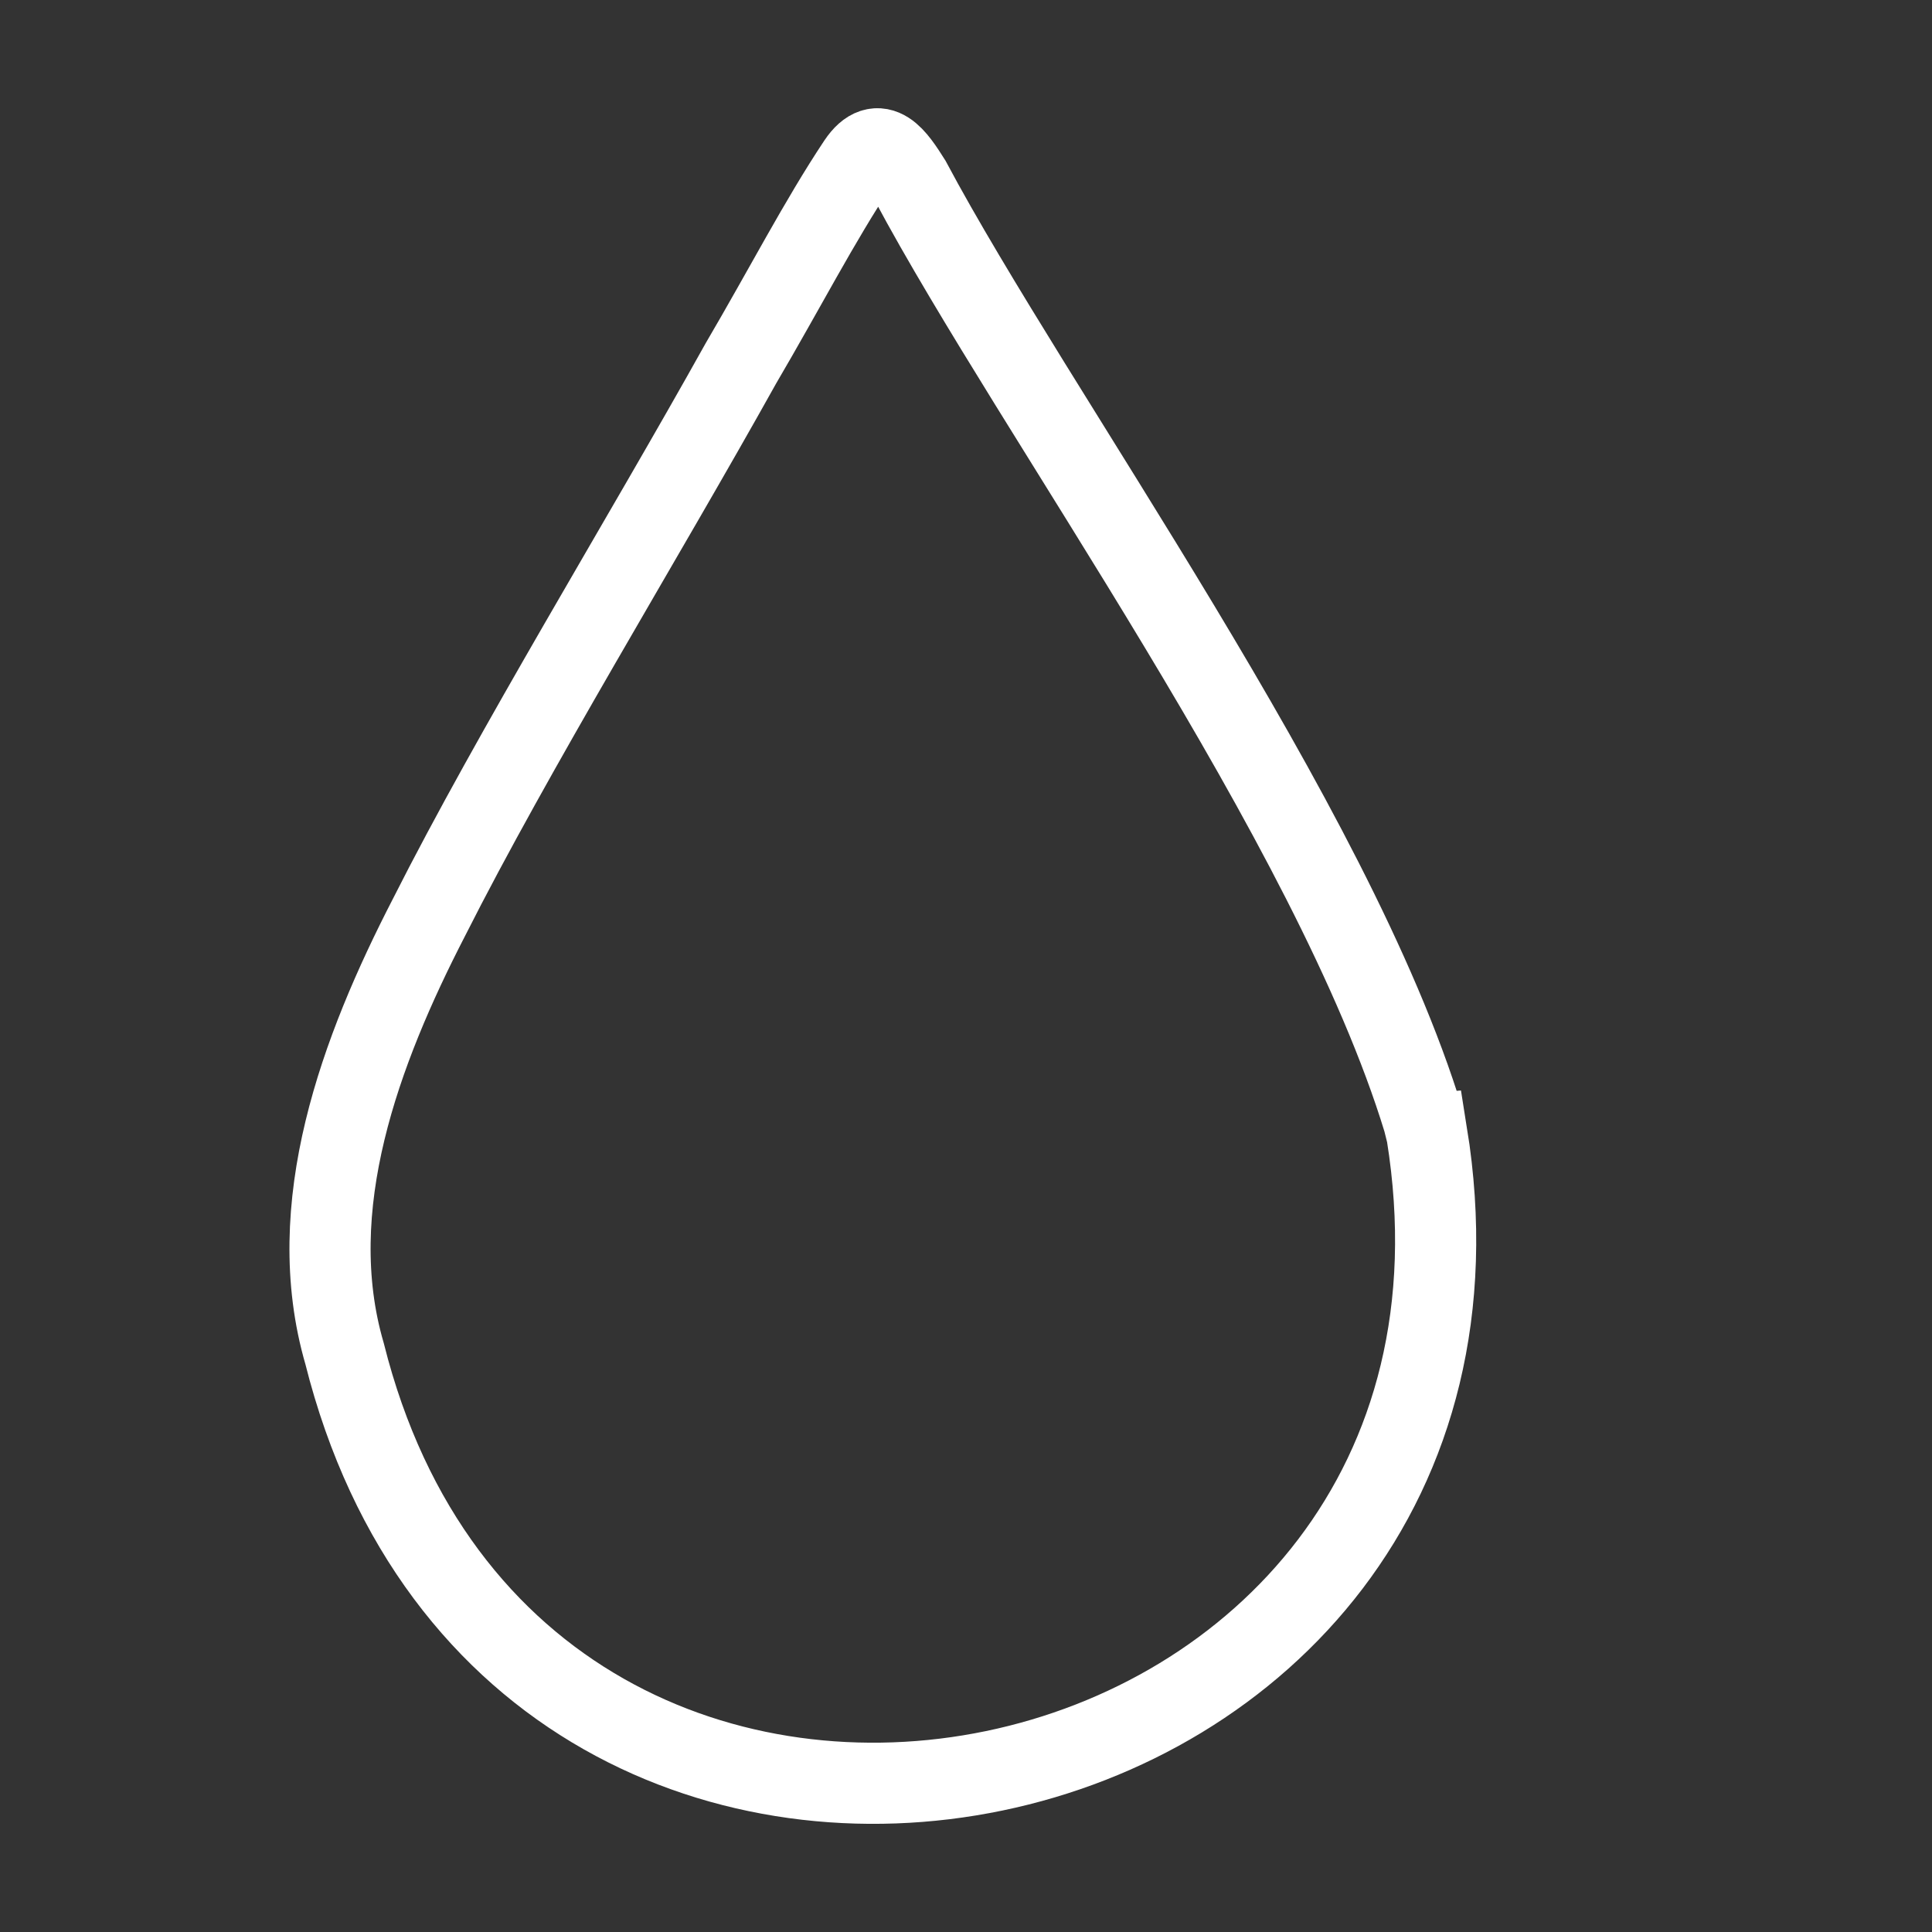<svg viewBox="0 0 500 500" version="1.1" xmlns="http://www.w3.org/2000/svg" id="Layer_1">
  
  <rect x="0" y="0" width="500" height="500" fill="#333333" stroke="none"/>
  
  <defs>
    <style>
      .st0 {
        fill: none;
        stroke: #fff;
        stroke-miterlimit: 10;
        stroke-width: 21px;
      }
    </style>
  </defs>
  <path d="M369.27,293.43c29.37,182.39-234.58,238.25-280.09,56.91-11.09-38.01,4.11-78.52,21.83-112.9,21.98-43.54,55.28-97.73,80.72-143.38,11.36-19.36,20.41-36.95,30.35-51.88,5.4-8.03,9.78-1.26,13.54,4.7,32.01,60.08,109.2,165.87,132.78,243.1l.86,3.45Z" class="st0"></path>
</svg>